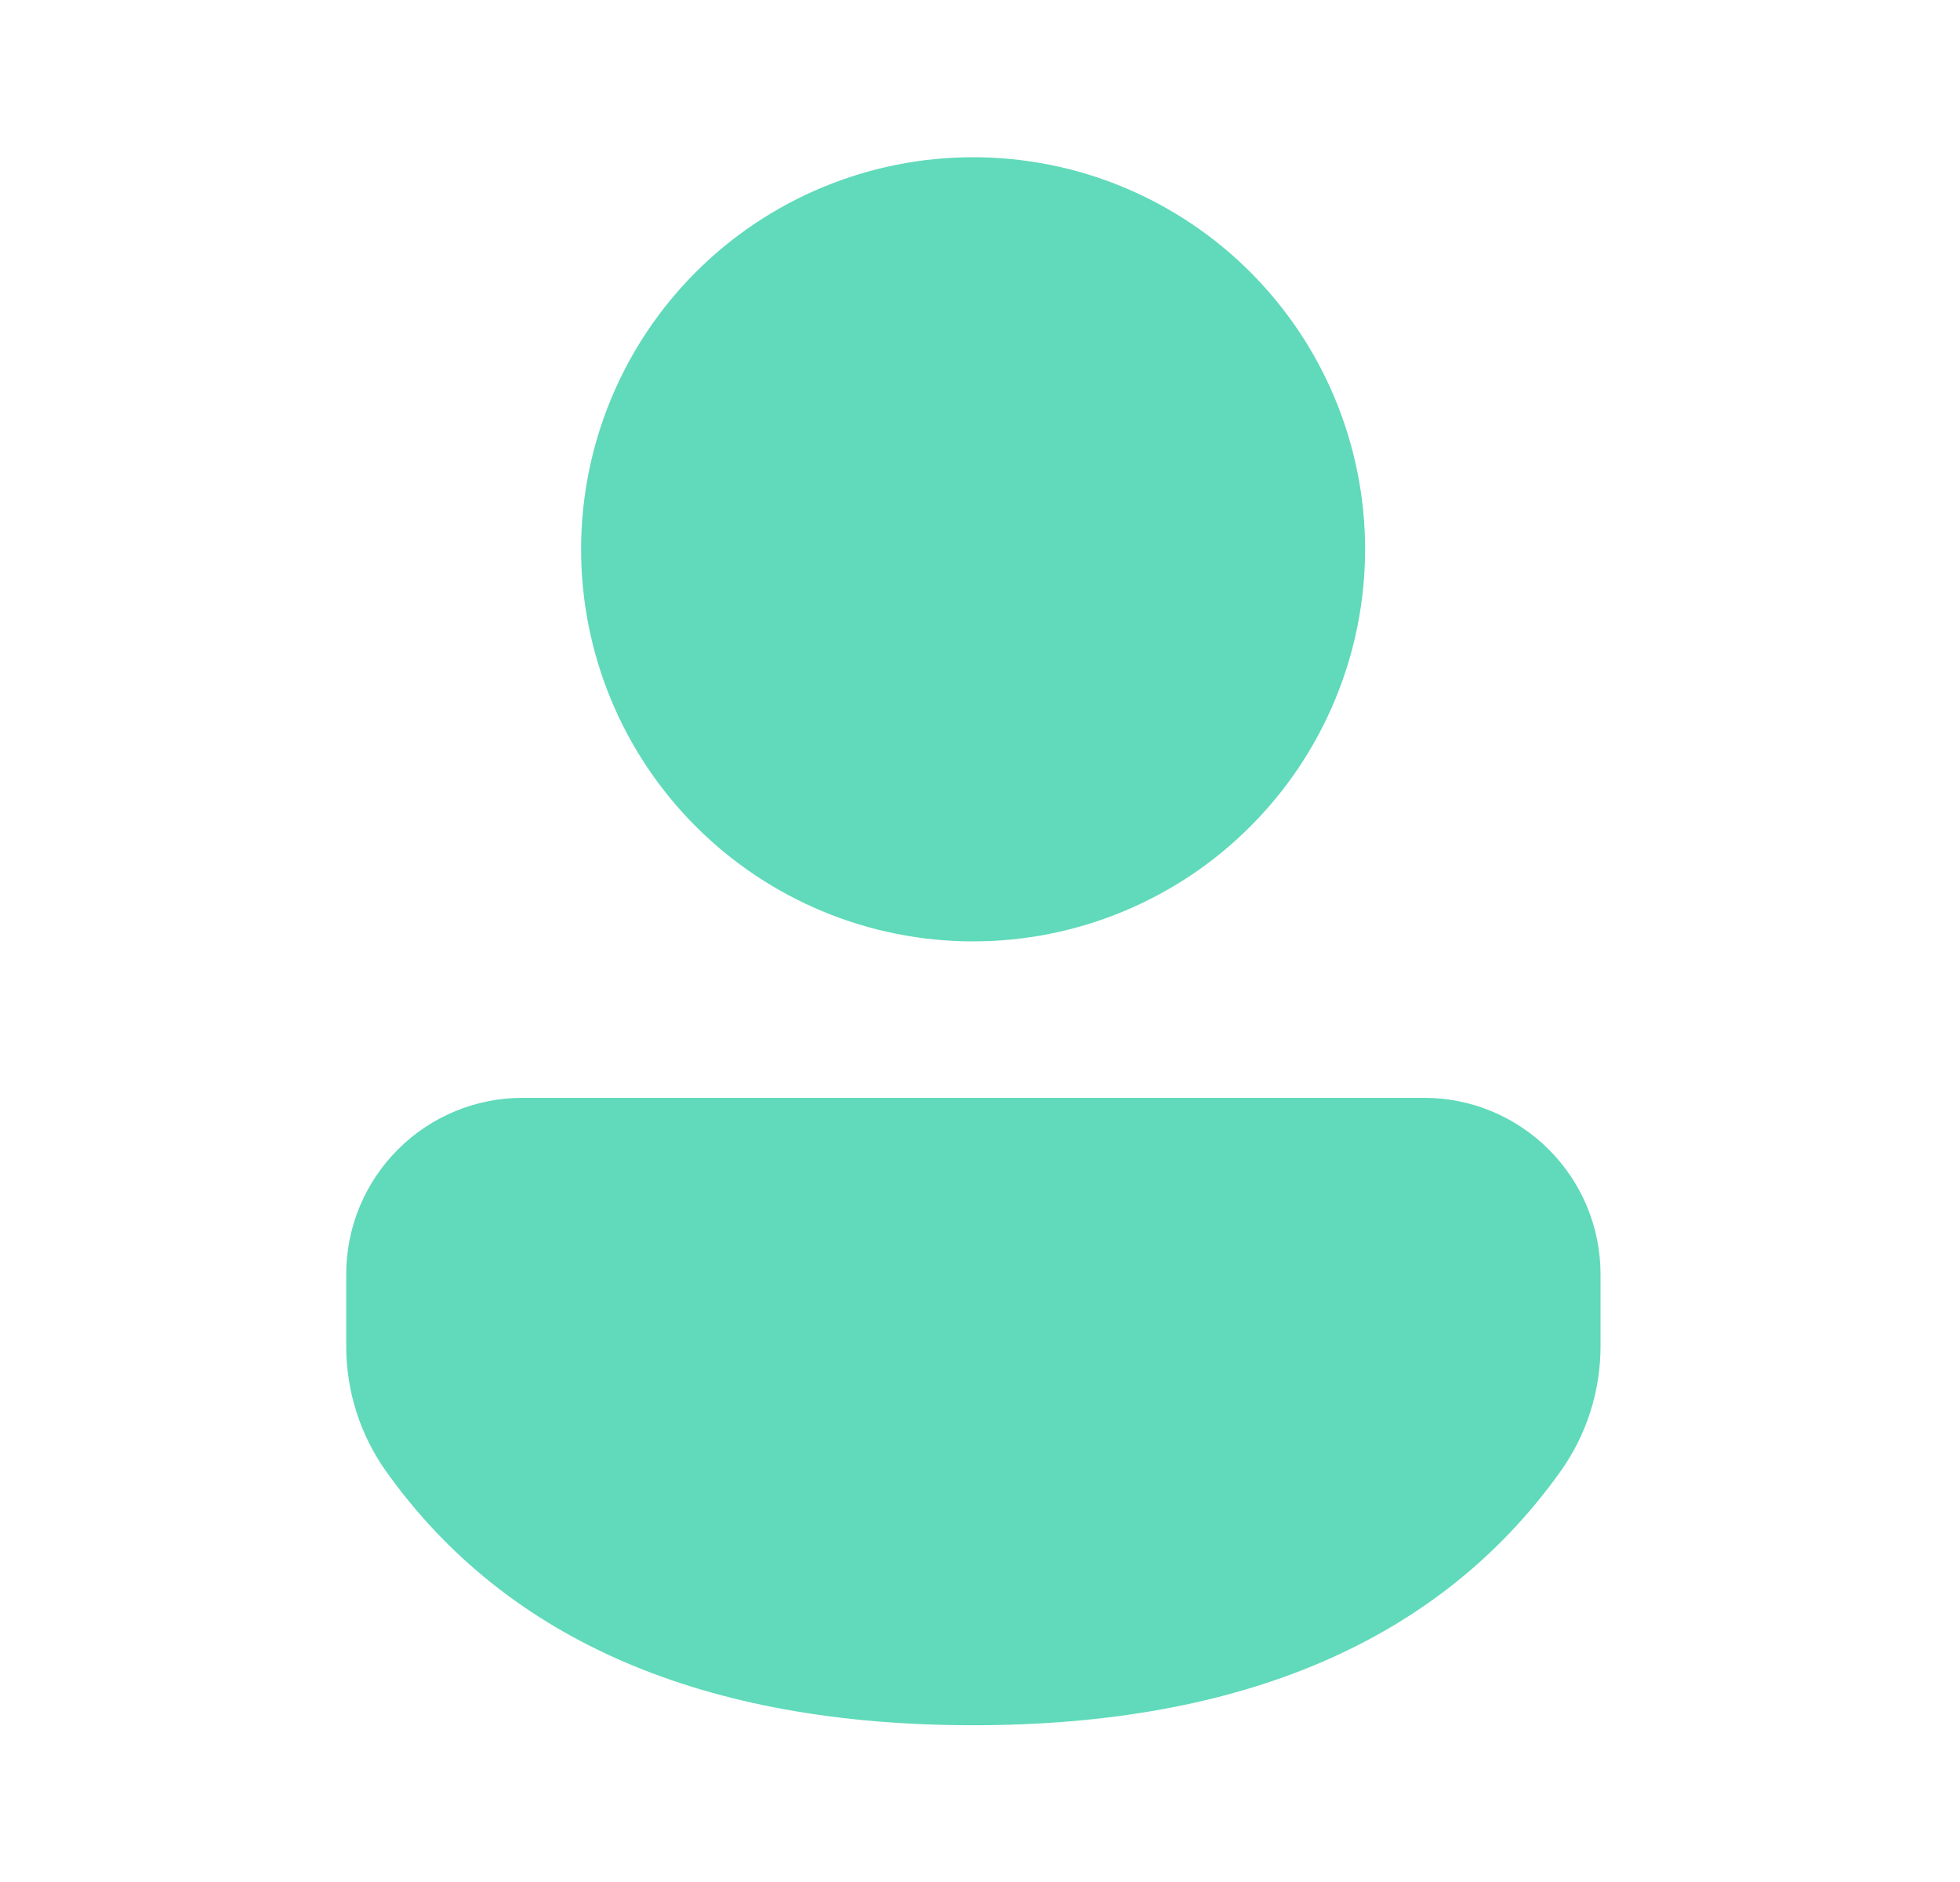<?xml version="1.0" encoding="UTF-8"?>
<svg xmlns="http://www.w3.org/2000/svg" width="25" height="24" viewBox="0 0 25 24" fill="none">
  <path d="M18.167 14C18.763 14 19.335 14.238 19.756 14.66C20.178 15.082 20.415 15.653 20.415 16.25V17.168C20.415 17.741 20.236 18.3 19.903 18.766C18.357 20.93 15.833 22.001 12.413 22.001C8.991 22.001 6.468 20.929 4.926 18.765C4.594 18.299 4.416 17.741 4.416 17.169V16.249C4.416 15.652 4.653 15.081 5.075 14.659C5.496 14.237 6.068 14 6.665 14L18.167 14ZM12.412 2.005C13.068 2.005 13.719 2.134 14.325 2.385C14.932 2.637 15.483 3.005 15.947 3.469C16.412 3.934 16.78 4.485 17.031 5.091C17.282 5.698 17.412 6.348 17.412 7.005C17.412 7.661 17.282 8.312 17.031 8.918C16.78 9.525 16.412 10.076 15.947 10.54C15.483 11.005 14.932 11.373 14.325 11.624C13.719 11.876 13.068 12.005 12.412 12.005C11.086 12.005 9.814 11.478 8.876 10.54C7.938 9.603 7.412 8.331 7.412 7.005C7.412 5.679 7.938 4.407 8.876 3.469C9.814 2.532 11.086 2.005 12.412 2.005Z" fill="#60DABA"></path>
</svg>

